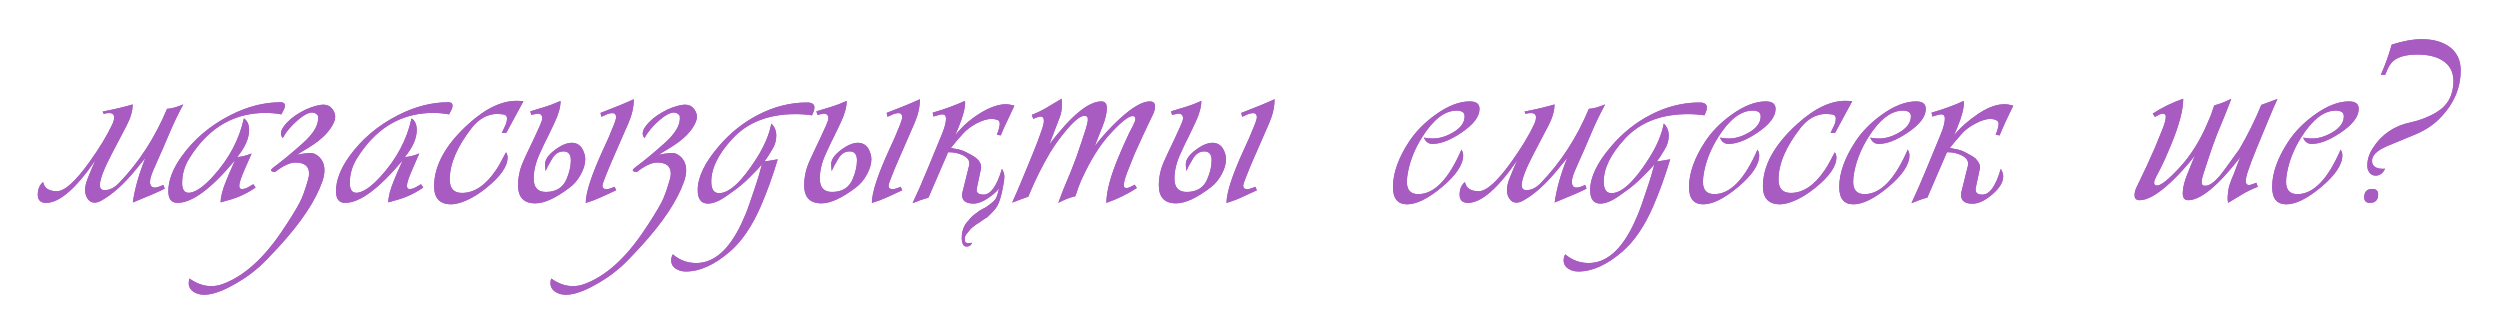 <?xml version="1.0" encoding="UTF-8"?> <svg xmlns="http://www.w3.org/2000/svg" width="1331" height="177" viewBox="0 0 1331 177" fill="none"><g filter="url(#filter0_f_5642_2042)"><path d="M22.943 96.914C23.588 100.18 26.037 101.812 30.291 101.812C34.416 101.812 40.217 96.592 47.693 86.15C52.978 78.76 56.996 72.143 59.746 66.299C60.433 64.838 60.777 63.57 60.777 62.496C60.777 60.949 59.875 60.176 58.07 60.176C57.211 60.176 56.244 60.326 55.17 60.627L54.654 59.402C61.228 58.113 66.556 56.846 70.638 55.6C70.638 58.951 69.564 62.69 67.416 66.814L59.488 81.961C55.277 89.996 53.172 95.539 53.172 98.59C53.172 100.352 54.01 101.232 55.685 101.232C58.349 101.232 60.885 99.986 63.291 97.494C73.99 86.451 82.541 73.26 88.943 57.92C90.92 57.92 93.799 57.147 97.58 55.6C94.83 60.713 92.445 65.654 90.425 70.424L86.623 79.318C86.107 80.436 85.205 82.455 83.916 85.377L81.66 90.533C80.457 93.283 79.855 95.41 79.855 96.914C79.855 98.074 80.22 98.955 80.951 99.557C81.295 99.772 81.724 99.879 82.24 99.879C83.357 99.879 84.925 99.406 86.945 98.461L87.718 100.395C85.398 101.684 79.726 104.154 70.703 107.807C71.777 100.373 74.011 92.467 77.406 84.088L72.056 90.598C65.74 98.289 59.595 103.746 53.623 106.969C52.506 107.57 51.388 107.871 50.271 107.871C48.724 107.871 47.478 107.119 46.533 105.615C45.717 104.326 45.308 102.865 45.308 101.232C45.308 99.471 45.717 97.537 46.533 95.432C48.209 91.135 49.648 87.74 50.851 85.248C40.41 100.416 31.644 108 24.554 108C21.59 108 20.107 106.539 20.107 103.617C20.107 100.738 21.052 98.504 22.943 96.914ZM134.865 98.074L136.089 99.814C133.253 101.791 130.267 103.424 127.13 104.713C124.81 105.658 121.587 106.668 117.462 107.742C117.462 104.863 118.429 101.082 120.363 96.398L122.232 91.887C123.091 89.824 124.058 87.633 125.132 85.312C112.499 100.438 102.294 108 94.517 108C91.251 108 89.618 105.938 89.618 101.812C89.618 96.098 91.939 89.975 96.579 83.443C103.197 74.162 111.919 66.772 122.747 61.272C131.728 56.717 140.622 54.44 149.431 54.44C150.72 54.44 151.451 54.869 151.622 55.728C151.751 56.545 151.579 57.426 151.107 58.371L149.818 60.885C147.025 60.369 144.21 60.111 141.374 60.111C126.636 60.111 114.519 66.148 105.023 78.223C103.605 80.027 102.208 82.025 100.833 84.217C98.255 88.342 96.966 92.746 96.966 97.43C96.966 100.91 98.148 102.65 100.511 102.65C100.812 102.607 101.048 102.586 101.22 102.586C104.486 102.113 108.503 99.277 113.273 94.078C121.867 84.668 127.388 74.312 129.837 63.012C131.685 64.215 132.609 66.277 132.609 69.199C132.609 73.668 130.503 78.459 126.292 83.572C128.269 83.572 130.826 82.949 133.962 81.703L130.16 90.404C128.312 94.615 127.388 97.451 127.388 98.912C127.388 100.072 127.861 100.652 128.806 100.652C129.923 100.652 131.062 100.309 132.222 99.621L134.865 98.074ZM169.249 61.529C168.433 60.455 167.401 59.918 166.155 59.918C164.265 59.918 161.837 61.164 158.872 63.656C155.091 66.879 152.319 70.166 150.558 73.518C149.913 72.744 149.591 71.928 149.591 71.068C149.591 69.908 150.106 68.641 151.138 67.266C153.2 64.473 156.079 62.023 159.774 59.918C163.47 57.77 167.079 56.416 170.603 55.857C171.161 55.772 171.634 55.728 172.021 55.728C173.911 55.728 175.372 56.287 176.403 57.404C177.778 58.908 178.466 60.477 178.466 62.109C178.466 63.012 178.273 63.935 177.886 64.881C175.866 69.736 171.333 74.312 164.286 78.609L158.034 82.412C159.968 81.982 161.966 81.682 164.028 81.51L164.802 81.445C166.435 81.316 168.003 81.897 169.507 83.186C171.655 85.033 172.73 87.525 172.73 90.662C172.73 92.467 172.364 94.422 171.634 96.527C168.067 106.797 160.376 118.377 148.56 131.268C143.79 136.467 140.288 140.055 138.054 142.031C133.241 146.285 127.827 149.938 121.812 152.988C116.655 155.609 112.273 156.92 108.663 156.92C106.558 156.92 104.731 156.426 103.185 155.438C101.38 154.277 100.478 152.709 100.478 150.732C100.478 150.002 100.606 149.186 100.864 148.283C104.689 150.99 108.556 152.344 112.466 152.344C114.528 152.344 116.591 151.957 118.653 151.184C129.782 147.059 140.245 137.734 150.042 123.211C154.296 116.938 157.497 111.76 159.646 107.678C160.978 105.143 162.439 101.125 164.028 95.625C164.372 94.422 164.544 93.348 164.544 92.402C164.544 88.492 162.116 86.537 157.261 86.537C154.382 86.537 150.837 88.17 146.626 91.436C146.368 91.693 145.767 91.629 144.821 91.242C144.478 91.113 144.306 90.92 144.306 90.662C144.306 90.275 144.8 89.717 145.788 88.986C150.429 85.549 155.649 81.231 161.45 76.031C166.735 71.262 169.378 66.943 169.378 63.076C169.378 62.389 169.335 61.873 169.249 61.529ZM224.13 98.074L225.354 99.814C222.518 101.791 219.532 103.424 216.395 104.713C214.075 105.658 210.852 106.668 206.727 107.742C206.727 104.863 207.694 101.082 209.628 96.398L211.497 91.887C212.356 89.824 213.323 87.633 214.397 85.312C201.764 100.438 191.559 108 183.782 108C180.516 108 178.884 105.938 178.884 101.812C178.884 96.098 181.204 89.975 185.844 83.443C192.462 74.162 201.184 66.772 212.012 61.272C220.993 56.717 229.887 54.44 238.696 54.44C239.985 54.44 240.716 54.869 240.887 55.728C241.016 56.545 240.844 57.426 240.372 58.371L239.083 60.885C236.29 60.369 233.475 60.111 230.639 60.111C215.901 60.111 203.784 66.148 194.288 78.223C192.87 80.027 191.473 82.025 190.098 84.217C187.52 88.342 186.231 92.746 186.231 97.43C186.231 100.91 187.413 102.65 189.776 102.65C190.077 102.607 190.313 102.586 190.485 102.586C193.751 102.113 197.768 99.277 202.538 94.078C211.132 84.668 216.653 74.312 219.102 63.012C220.95 64.215 221.874 66.277 221.874 69.199C221.874 73.668 219.768 78.459 215.557 83.572C217.534 83.572 220.091 82.949 223.227 81.703L219.425 90.404C217.577 94.615 216.653 97.451 216.653 98.912C216.653 100.072 217.126 100.652 218.071 100.652C219.188 100.652 220.327 100.309 221.487 99.621L224.13 98.074ZM278.688 53.859L269.536 70.746H267.151L268.955 67.008C269.6 65.676 269.922 64.344 269.922 63.012C269.922 61.895 269.342 61.207 268.182 60.949L265.088 60.627C259.674 60.627 255.012 63.141 251.102 68.168C243.325 78.137 239.436 87.268 239.436 95.561C239.436 100.33 241.606 102.715 245.946 102.715C252.563 102.715 258.621 98.633 264.121 90.469C264.981 89.223 265.883 87.697 266.829 85.893L269.407 81.059C269.965 81.961 270.245 82.885 270.245 83.83C270.245 88.557 266.485 93.949 258.965 100.008C253.895 104.09 249.018 106.797 244.334 108.129C242.83 108.559 241.477 108.773 240.274 108.773C234.172 108.773 231.121 105.572 231.121 99.17C231.121 88.127 237.202 77.084 249.362 66.041C258.987 57.318 268.01 53.215 276.432 53.73L277.463 53.795L278.688 53.859ZM303.598 99.621C296.121 105.379 289.912 108.258 284.971 108.258C278.869 108.258 275.818 105.057 275.818 98.654C275.818 94.186 276.785 89.846 278.719 85.635L281.361 79.898L284.197 73.969L287.356 67.072C288.258 65.096 288.709 63.742 288.709 63.012C288.709 61.336 287.871 60.498 286.195 60.498L282.844 61.143L282.328 59.273L290.385 56.824C292.705 56.137 295.391 55.105 298.441 53.73C298.441 56.953 297.389 60.777 295.283 65.203L291.932 72.228L289.805 76.482L287.42 81.639C285.229 86.365 284.133 90.834 284.133 95.045C284.133 99.814 286.303 102.199 290.643 102.199C296.057 102.199 299.731 99.9 301.664 95.303C303.168 91.736 303.92 88.428 303.92 85.377C303.92 82.197 302.631 80.607 300.053 80.607C297.561 80.607 295.563 81.853 294.059 84.346C292.383 87.096 291.18 89.33 290.449 91.049L290.191 87.891C289.977 85.312 291.695 82.648 295.348 79.898C298.742 77.32 301.772 76.031 304.436 76.031C306.67 76.031 308.453 76.955 309.785 78.803C310.988 80.865 311.59 82.842 311.59 84.732C311.59 87.311 310.774 90.061 309.141 92.982C307.637 95.732 305.789 97.945 303.598 99.621ZM337.436 52.828C337.436 56.91 336.49 61.121 334.6 65.461L325.705 85.828C324.932 87.547 323.772 90.361 322.225 94.272C321.236 96.721 320.742 98.268 320.742 98.912C320.742 100.115 321.473 100.717 322.934 100.717C323.492 100.717 324.201 100.566 325.061 100.266L326.156 99.879L327.188 99.428L328.025 101.297L320.033 104.971C317.541 106.131 314.813 107.162 311.848 108.064C311.848 102.65 314.877 93.305 320.936 80.027L323.965 73.389L326.736 66.686C327.51 64.795 327.94 63.441 328.025 62.625C328.025 61.035 327.402 60.24 326.156 60.24C325.039 60.24 324.008 60.455 323.063 60.885L321.516 61.594L320.162 62.174L319.711 60.111C327.274 57.232 333.182 54.805 337.436 52.828ZM361.83 61.529C361.013 60.455 359.982 59.918 358.736 59.918C356.845 59.918 354.418 61.164 351.453 63.656C347.672 66.879 344.9 70.166 343.138 73.518C342.494 72.744 342.172 71.928 342.172 71.068C342.172 69.908 342.687 68.641 343.719 67.266C345.781 64.473 348.66 62.023 352.355 59.918C356.051 57.77 359.66 56.416 363.183 55.857C363.742 55.772 364.215 55.728 364.601 55.728C366.492 55.728 367.953 56.287 368.984 57.404C370.359 58.908 371.047 60.477 371.047 62.109C371.047 63.012 370.853 63.935 370.467 64.881C368.447 69.736 363.914 74.312 356.867 78.609L350.615 82.412C352.549 81.982 354.547 81.682 356.609 81.51L357.383 81.445C359.015 81.316 360.584 81.897 362.088 83.186C364.236 85.033 365.31 87.525 365.31 90.662C365.31 92.467 364.945 94.422 364.215 96.527C360.648 106.797 352.957 118.377 341.14 131.268C336.371 136.467 332.869 140.055 330.635 142.031C325.822 146.285 320.408 149.938 314.392 152.988C309.236 155.609 304.853 156.92 301.244 156.92C299.138 156.92 297.312 156.426 295.765 155.438C293.961 154.277 293.058 152.709 293.058 150.732C293.058 150.002 293.187 149.186 293.445 148.283C297.269 150.99 301.137 152.344 305.047 152.344C307.109 152.344 309.172 151.957 311.234 151.184C322.363 147.059 332.826 137.734 342.623 123.211C346.877 116.938 350.078 111.76 352.226 107.678C353.558 105.143 355.019 101.125 356.609 95.625C356.953 94.422 357.125 93.348 357.125 92.402C357.125 88.492 354.697 86.537 349.842 86.537C346.963 86.537 343.418 88.17 339.207 91.436C338.949 91.693 338.347 91.629 337.402 91.242C337.058 91.113 336.887 90.92 336.887 90.662C336.887 90.275 337.381 89.717 338.369 88.986C343.01 85.549 348.23 81.231 354.031 76.031C359.316 71.262 361.959 66.943 361.959 63.076C361.959 62.389 361.916 61.873 361.83 61.529ZM414.068 84.797C411.404 93.734 408.374 102.113 404.98 109.934C400.425 120.375 395.054 128.303 388.867 133.717C380.574 140.936 372.667 144.545 365.148 144.545C363.128 144.545 361.388 144.072 359.927 143.127C358.208 142.053 357.349 140.549 357.349 138.615C357.349 137.541 357.628 136.467 358.187 135.393C361.796 138.486 365.964 140.033 370.691 140.033C380.015 140.033 387.964 133.18 394.539 119.473C396.257 115.863 397.697 112.361 398.857 108.967L402.466 98.332C403.669 94.723 404.722 91.135 405.624 87.568L403.175 90.275C402.574 90.92 401.177 92.338 398.986 94.529C396.322 97.15 393.83 99.299 391.509 100.975L386.997 104.197C383.087 106.99 379.714 108.387 376.878 108.387C373.269 108.387 371.464 105.98 371.464 101.168C371.464 94.379 375.16 86.666 382.55 78.029C388.652 70.853 395.677 65.225 403.626 61.143C412.091 56.76 420.771 54.568 429.665 54.568C432.287 54.568 433.597 55.449 433.597 57.211C433.597 57.941 433.447 58.672 433.146 59.402L432.308 61.4C429.515 60.971 426.572 60.756 423.478 60.756C409.212 60.756 398.04 65.117 389.962 73.84C382.443 81.961 378.683 89.566 378.683 96.656C378.683 100.781 380.058 102.844 382.808 102.844C388.308 102.844 394.99 96.635 402.853 84.217C406.978 77.686 409.578 71.541 410.652 65.783C412.414 67.459 413.294 69.607 413.294 72.228C413.294 74.807 412.585 77.234 411.167 79.512L408.654 83.572C408.31 84.045 407.751 84.84 406.978 85.957C408.31 85.785 409.47 85.613 410.458 85.441L414.068 84.797ZM455.929 99.621C448.452 105.379 442.243 108.258 437.302 108.258C431.2 108.258 428.15 105.057 428.15 98.654C428.15 94.186 429.116 89.846 431.05 85.635L433.693 79.898L436.528 73.969L439.687 67.072C440.589 65.096 441.04 63.742 441.04 63.012C441.04 61.336 440.202 60.498 438.526 60.498L435.175 61.143L434.659 59.273L442.716 56.824C445.036 56.137 447.722 55.105 450.773 53.73C450.773 56.953 449.72 60.777 447.614 65.203L444.263 72.228L442.136 76.482L439.751 81.639C437.56 86.365 436.464 90.834 436.464 95.045C436.464 99.814 438.634 102.199 442.974 102.199C448.388 102.199 452.062 99.9 453.995 95.303C455.499 91.736 456.251 88.428 456.251 85.377C456.251 82.197 454.962 80.607 452.384 80.607C449.892 80.607 447.894 81.853 446.39 84.346C444.714 87.096 443.511 89.33 442.78 91.049L442.523 87.891C442.308 85.312 444.026 82.648 447.679 79.898C451.073 77.32 454.103 76.031 456.767 76.031C459.001 76.031 460.784 76.955 462.116 78.803C463.319 80.865 463.921 82.842 463.921 84.732C463.921 87.311 463.105 90.061 461.472 92.982C459.968 95.732 458.12 97.945 455.929 99.621ZM489.767 52.828C489.767 56.91 488.821 61.121 486.931 65.461L478.036 85.828C477.263 87.547 476.103 90.361 474.556 94.272C473.568 96.721 473.073 98.268 473.073 98.912C473.073 100.115 473.804 100.717 475.265 100.717C475.823 100.717 476.532 100.566 477.392 100.266L478.487 99.879L479.519 99.428L480.357 101.297L472.364 104.971C469.872 106.131 467.144 107.162 464.179 108.064C464.179 102.65 467.208 93.305 473.267 80.027L476.296 73.389L479.068 66.686C479.841 64.795 480.271 63.441 480.357 62.625C480.357 61.035 479.734 60.24 478.487 60.24C477.37 60.24 476.339 60.455 475.394 60.885L473.847 61.594L472.493 62.174L472.042 60.111C479.605 57.232 485.513 54.805 489.767 52.828ZM531.886 100.33C531.112 101.361 530.059 102.414 528.727 103.488C524.688 106.754 521.229 108.387 518.35 108.387C514.268 108.387 512.227 106.883 512.227 103.875C512.227 103.359 512.313 102.758 512.485 102.07L515.901 88.342C516.03 87.826 516.095 87.375 516.095 86.988C516.095 85.098 514.763 83.572 512.098 82.412C509.993 81.51 507.845 81.059 505.653 81.059H504.751L494.309 105.229L489.927 106.582L487.864 107.42L485.866 108.129C488.315 103.016 490.958 97 493.794 90.082L501.399 71.648C502.903 67.996 503.655 65.16 503.655 63.141C503.655 61.637 503.011 60.885 501.721 60.885C500.948 60.885 499.358 61.272 496.952 62.045L496.565 59.982C503.011 58.092 508.725 56.008 513.71 53.73L513.774 54.117L513.839 54.44C513.839 57.705 512.657 62.174 510.294 67.846L508.554 72.035C511.819 67.824 515.858 64.15 520.671 61.014C526.3 57.318 531.348 55.471 535.817 55.471C536.591 55.471 538.009 55.728 540.071 56.244L534.464 68.168L532.788 72.1L530.725 71.713C531.757 69.135 532.272 67.158 532.272 65.783C532.272 64.709 531.8 64.043 530.854 63.785C529.565 63.441 528.684 63.27 528.212 63.27C525.677 63.27 522.862 64.107 519.768 65.783C516.889 67.33 514.526 69.135 512.679 71.197L509.198 75.129L506.749 78.158C506.491 78.287 506.362 78.394 506.362 78.481C506.362 78.781 507.157 79.039 508.747 79.254C510.809 79.555 512.743 80.178 514.548 81.123L517.319 82.606C520.671 84.41 522.346 86.559 522.346 89.051C522.346 89.309 522.325 89.545 522.282 89.76L520.091 100.072C520.005 100.459 519.962 100.803 519.962 101.104C519.962 102.779 521.186 103.617 523.636 103.617C527.46 103.617 530.725 99.041 533.432 89.889C534.292 91.35 534.721 92.682 534.721 93.885C534.721 95.561 534.313 98.268 533.497 102.006C532.766 105.314 531.907 107.871 530.919 109.676C530.317 110.75 529.522 111.781 528.534 112.77L525.827 115.477C525.182 115.863 524.409 116.357 523.507 116.959L521.315 118.506C520.542 118.893 519.296 119.773 517.577 121.148C517.19 121.449 516.718 121.943 516.159 122.631L514.548 124.629C513.946 125.359 513.645 126.24 513.645 127.271C513.645 127.658 513.667 127.959 513.71 128.174C513.71 128.732 514.139 129.162 514.999 129.463C515.257 129.549 515.665 129.527 516.223 129.398L517.513 129.27C517.04 130.602 516.052 131.268 514.548 131.268C513.388 131.268 512.636 130.494 512.292 128.947C512.12 128.174 512.034 127.529 512.034 127.014C512.034 122.846 513.259 119.623 515.708 117.346C516.61 115.971 518.114 114.574 520.22 113.156C520.821 112.598 521.766 111.975 523.055 111.287C524.087 110.857 525.075 110.277 526.02 109.547L528.276 107.807C528.878 107.334 529.479 106.689 530.081 105.873C530.725 104.756 531.327 102.908 531.886 100.33ZM604.104 98.332L605.264 100.072C600.366 103.295 594.952 105.938 589.022 108C589.022 102.07 591.17 93.949 595.467 83.637C595.983 82.391 596.907 80.242 598.239 77.191C598.711 76.074 599.7 73.926 601.204 70.746L603.073 67.201C604.018 65.397 604.491 64.129 604.491 63.398C604.491 62.324 603.997 61.787 603.008 61.787C600.774 61.787 596.649 65.096 590.633 71.713C585.563 77.299 580.772 84.947 576.26 94.658C575.831 95.475 575.143 97.107 574.198 99.557L572.522 104.455C569.686 105.1 566.657 106.281 563.434 108C565.411 102.629 567.065 98.439 568.397 95.432C569.342 93.369 570.954 89.287 573.231 83.186L575.745 75.773L578.194 68.297L578.774 66.106C579.032 65.117 579.161 64.344 579.161 63.785C579.29 62.367 578.667 61.658 577.292 61.658C575.143 61.658 571.834 64.344 567.366 69.715C564.057 73.711 561.329 77.492 559.18 81.059C554.84 88.32 550.93 96.205 547.45 104.713L543.131 106.26L538.877 107.871C540.51 104.305 542.379 99.965 544.485 94.852L549.963 81.574C551.682 77.406 553.315 73.066 554.862 68.555C555.42 66.879 555.721 65.504 555.764 64.43C555.807 62.84 555.206 62.045 553.959 62.045C553.272 62.045 551.983 62.453 550.092 63.27L549.319 61.143C552.327 59.982 555.034 58.672 557.44 57.211L565.174 52.57C565.26 53 565.303 53.666 565.303 54.568V56.502C565.303 58.565 564.938 60.541 564.208 62.432L558.665 76.869C570.266 61.615 579.504 53.988 586.379 53.988C588.313 53.988 589.28 55.191 589.28 57.598C589.28 60.219 588.485 63.527 586.895 67.523L582.834 77.772C586.959 72.443 591.385 67.609 596.112 63.27C602.858 57.082 608.208 53.988 612.161 53.988C614.008 53.988 614.932 54.869 614.932 56.631C614.932 58.006 614.567 59.445 613.836 60.949L611.903 64.945L608.616 71.906L604.04 81.961C603.911 82.219 603.395 83.486 602.493 85.764C601.848 87.353 601.032 89.416 600.043 91.951C598.883 95.045 598.303 97.279 598.303 98.654C598.303 99.772 598.948 100.244 600.237 100.072C600.924 99.986 602.213 99.406 604.104 98.332ZM644.74 99.621C637.264 105.379 631.055 108.258 626.113 108.258C620.012 108.258 616.961 105.057 616.961 98.654C616.961 94.186 617.928 89.846 619.862 85.635L622.504 79.898L625.34 73.969L628.498 67.072C629.401 65.096 629.852 63.742 629.852 63.012C629.852 61.336 629.014 60.498 627.338 60.498L623.987 61.143L623.471 59.273L631.528 56.824C633.848 56.137 636.533 55.105 639.584 53.73C639.584 56.953 638.531 60.777 636.426 65.203L633.074 72.228L630.947 76.482L628.563 81.639C626.371 86.365 625.276 90.834 625.276 95.045C625.276 99.814 627.445 102.199 631.785 102.199C637.199 102.199 640.873 99.9 642.807 95.303C644.311 91.736 645.063 88.428 645.063 85.377C645.063 82.197 643.774 80.607 641.195 80.607C638.703 80.607 636.705 81.853 635.201 84.346C633.526 87.096 632.322 89.33 631.592 91.049L631.334 87.891C631.119 85.312 632.838 82.648 636.49 79.898C639.885 77.32 642.914 76.031 645.578 76.031C647.813 76.031 649.596 76.955 650.928 78.803C652.131 80.865 652.733 82.842 652.733 84.732C652.733 87.311 651.916 90.061 650.283 92.982C648.779 95.732 646.932 97.945 644.74 99.621ZM678.578 52.828C678.578 56.91 677.633 61.121 675.742 65.461L666.848 85.828C666.074 87.547 664.914 90.361 663.367 94.272C662.379 96.721 661.885 98.268 661.885 98.912C661.885 100.115 662.615 100.717 664.076 100.717C664.635 100.717 665.344 100.566 666.203 100.266L667.299 99.879L668.33 99.428L669.168 101.297L661.176 104.971C658.684 106.131 655.955 107.162 652.99 108.064C652.99 102.65 656.02 93.305 662.078 80.027L665.108 73.389L667.879 66.686C668.653 64.795 669.082 63.441 669.168 62.625C669.168 61.035 668.545 60.24 667.299 60.24C666.182 60.24 665.151 60.455 664.205 60.885L662.658 61.594L661.305 62.174L660.854 60.111C668.416 57.232 674.324 54.805 678.578 52.828ZM778.091 79.641C778.693 80.715 778.994 81.725 778.994 82.67C778.994 87.654 775.212 93.305 767.65 99.621C760.345 105.723 754.179 108.773 749.152 108.773C744.125 108.773 741.611 105.701 741.611 99.557C741.611 92.209 744.447 84.195 750.119 75.516C753.642 70.144 758.326 65.353 764.169 61.143C770.787 56.373 776.91 53.988 782.539 53.988C785.976 53.988 787.695 55.32 787.695 57.984C787.695 62.152 784.386 66.428 777.769 70.811C771.968 74.678 766.919 76.611 762.623 76.611C760.517 76.611 759.013 75.494 758.111 73.26C758.498 73.303 759.121 73.41 759.98 73.582L761.978 73.711C765.544 73.926 769.283 72.938 773.193 70.746C777.576 68.297 779.767 65.353 779.767 61.916C779.767 59.897 778.328 58.887 775.449 58.887C769.175 58.887 763.052 63.635 757.08 73.131C753.341 79.061 750.849 85.205 749.603 91.564C749.216 93.541 749.023 95.281 749.023 96.785C749.023 101.168 751.042 103.359 755.082 103.359C763.589 103.359 771.259 95.453 778.091 79.641ZM779.927 96.914C780.571 100.18 783.021 101.812 787.275 101.812C791.4 101.812 797.2 96.592 804.677 86.15C809.962 78.76 813.98 72.143 816.73 66.299C817.417 64.838 817.761 63.57 817.761 62.496C817.761 60.949 816.859 60.176 815.054 60.176C814.195 60.176 813.228 60.326 812.154 60.627L811.638 59.402C818.212 58.113 823.54 56.846 827.622 55.6C827.622 58.951 826.548 62.69 824.4 66.814L816.472 81.961C812.261 89.996 810.155 95.539 810.155 98.59C810.155 100.352 810.993 101.232 812.669 101.232C815.333 101.232 817.868 99.986 820.275 97.494C830.974 86.451 839.525 73.26 845.927 57.92C847.904 57.92 850.782 57.147 854.564 55.6C851.814 60.713 849.429 65.654 847.409 70.424L843.607 79.318C843.091 80.436 842.189 82.455 840.9 85.377L838.644 90.533C837.441 93.283 836.839 95.41 836.839 96.914C836.839 98.074 837.204 98.955 837.935 99.557C838.279 99.772 838.708 99.879 839.224 99.879C840.341 99.879 841.909 99.406 843.929 98.461L844.702 100.395C842.382 101.684 836.71 104.154 827.687 107.807C828.761 100.373 830.995 92.467 834.39 84.088L829.04 90.598C822.724 98.289 816.579 103.746 810.607 106.969C809.489 107.57 808.372 107.871 807.255 107.871C805.708 107.871 804.462 107.119 803.517 105.615C802.7 104.326 802.292 102.865 802.292 101.232C802.292 99.471 802.7 97.537 803.517 95.432C805.193 91.135 806.632 87.74 807.835 85.248C797.394 100.416 788.628 108 781.538 108C778.573 108 777.091 106.539 777.091 103.617C777.091 100.738 778.036 98.504 779.927 96.914ZM889.206 84.797C886.542 93.734 883.513 102.113 880.118 109.934C875.563 120.375 870.192 128.303 864.005 133.717C855.712 140.936 847.806 144.545 840.286 144.545C838.266 144.545 836.526 144.072 835.065 143.127C833.347 142.053 832.487 140.549 832.487 138.615C832.487 137.541 832.766 136.467 833.325 135.393C836.934 138.486 841.102 140.033 845.829 140.033C855.153 140.033 863.102 133.18 869.677 119.473C871.395 115.863 872.835 112.361 873.995 108.967L877.604 98.332C878.807 94.723 879.86 91.135 880.763 87.568L878.313 90.275C877.712 90.92 876.315 92.338 874.124 94.529C871.46 97.15 868.968 99.299 866.647 100.975L862.136 104.197C858.225 106.99 854.852 108.387 852.016 108.387C848.407 108.387 846.602 105.98 846.602 101.168C846.602 94.379 850.298 86.666 857.688 78.029C863.79 70.853 870.815 65.225 878.765 61.143C887.229 56.76 895.909 54.568 904.804 54.568C907.425 54.568 908.735 55.449 908.735 57.211C908.735 57.941 908.585 58.672 908.284 59.402L907.446 61.4C904.653 60.971 901.71 60.756 898.616 60.756C884.35 60.756 873.179 65.117 865.1 73.84C857.581 81.961 853.821 89.566 853.821 96.656C853.821 100.781 855.196 102.844 857.946 102.844C863.446 102.844 870.128 96.635 877.991 84.217C882.116 77.686 884.716 71.541 885.79 65.783C887.552 67.459 888.432 69.607 888.432 72.228C888.432 74.807 887.724 77.234 886.306 79.512L883.792 83.572C883.448 84.045 882.89 84.84 882.116 85.957C883.448 85.785 884.608 85.613 885.597 85.441L889.206 84.797ZM935.708 79.641C936.309 80.715 936.61 81.725 936.61 82.67C936.61 87.654 932.829 93.305 925.266 99.621C917.961 105.723 911.795 108.773 906.768 108.773C901.741 108.773 899.227 105.701 899.227 99.557C899.227 92.209 902.063 84.195 907.735 75.516C911.258 70.144 915.942 65.353 921.786 61.143C928.403 56.373 934.526 53.988 940.155 53.988C943.592 53.988 945.311 55.32 945.311 57.984C945.311 62.152 942.003 66.428 935.385 70.811C929.585 74.678 924.536 76.611 920.239 76.611C918.133 76.611 916.629 75.494 915.727 73.26C916.114 73.303 916.737 73.41 917.596 73.582L919.594 73.711C923.161 73.926 926.899 72.938 930.809 70.746C935.192 68.297 937.383 65.353 937.383 61.916C937.383 59.897 935.944 58.887 933.065 58.887C926.792 58.887 920.669 63.635 914.696 73.131C910.958 79.061 908.465 85.205 907.219 91.564C906.833 93.541 906.639 95.281 906.639 96.785C906.639 101.168 908.659 103.359 912.698 103.359C921.206 103.359 928.876 95.453 935.708 79.641ZM986.141 53.859L976.989 70.746H974.604L976.408 67.008C977.053 65.676 977.375 64.344 977.375 63.012C977.375 61.895 976.795 61.207 975.635 60.949L972.541 60.627C967.127 60.627 962.465 63.141 958.555 68.168C950.778 78.137 946.889 87.268 946.889 95.561C946.889 100.33 949.059 102.715 953.399 102.715C960.016 102.715 966.074 98.633 971.574 90.469C972.434 89.223 973.336 87.697 974.281 85.893L976.86 81.059C977.418 81.961 977.698 82.885 977.698 83.83C977.698 88.557 973.938 93.949 966.418 100.008C961.348 104.09 956.471 106.797 951.787 108.129C950.283 108.559 948.93 108.773 947.727 108.773C941.625 108.773 938.574 105.572 938.574 99.17C938.574 88.127 944.655 77.084 956.815 66.041C966.44 57.318 975.463 53.215 983.885 53.73L984.916 53.795L986.141 53.859ZM1015.69 79.641C1016.29 80.715 1016.59 81.725 1016.59 82.67C1016.59 87.654 1012.81 93.305 1005.25 99.621C997.945 105.723 991.779 108.773 986.752 108.773C981.725 108.773 979.211 105.701 979.211 99.557C979.211 92.209 982.047 84.195 987.719 75.516C991.242 70.144 995.926 65.353 1001.77 61.143C1008.39 56.373 1014.51 53.988 1020.14 53.988C1023.58 53.988 1025.29 55.32 1025.29 57.984C1025.29 62.152 1021.99 66.428 1015.37 70.811C1009.57 74.678 1004.52 76.611 1000.22 76.611C998.117 76.611 996.613 75.494 995.711 73.26C996.098 73.303 996.721 73.41 997.58 73.582L999.578 73.711C1003.14 73.926 1006.88 72.938 1010.79 70.746C1015.18 68.297 1017.37 65.353 1017.37 61.916C1017.37 59.897 1015.93 58.887 1013.05 58.887C1006.78 58.887 1000.65 63.635 994.68 73.131C990.941 79.061 988.449 85.205 987.203 91.564C986.816 93.541 986.623 95.281 986.623 96.785C986.623 101.168 988.643 103.359 992.682 103.359C1001.19 103.359 1008.86 95.453 1015.69 79.641ZM1036.54 81.059L1026.1 105.229C1024.85 105.486 1023.39 105.938 1021.72 106.582L1017.66 108.193C1020.41 102.264 1023.05 96.227 1025.58 90.082L1033.19 71.648C1034.69 67.996 1035.44 65.16 1035.44 63.141C1035.44 61.637 1034.8 60.885 1033.51 60.885C1032.78 60.885 1031.19 61.272 1028.74 62.045L1028.36 59.982C1034.67 58.178 1040.39 56.094 1045.5 53.73V53.988L1045.56 54.375C1045.65 57.555 1044.49 62.045 1042.08 67.846L1040.34 72.035C1043.65 67.953 1047.99 64.107 1053.36 60.498C1057.06 58.006 1060.6 56.438 1064 55.793C1065.11 55.578 1066.32 55.471 1067.61 55.471C1068.38 55.471 1069.8 55.728 1071.86 56.244L1068.06 64.172L1066.25 68.168L1064.58 72.1L1062.52 71.713C1063.55 69.135 1064.06 67.158 1064.06 65.783C1064.06 64.408 1062.71 63.57 1060 63.27C1057.6 63.27 1054.78 64.129 1051.56 65.848C1048.55 67.438 1046.19 69.221 1044.47 71.197L1040.99 75.193L1038.54 78.158C1038.24 78.287 1038.15 78.438 1038.28 78.609C1038.45 78.867 1039.2 79.082 1040.54 79.254C1042.6 79.555 1044.53 80.178 1046.34 81.123L1049.11 82.606C1049.97 83.078 1050.85 83.658 1051.75 84.346C1053.64 86.365 1054.42 88.17 1054.07 89.76L1051.88 100.072C1051.84 100.287 1051.82 100.609 1051.82 101.039C1051.82 102.758 1053.02 103.617 1055.43 103.617C1059.29 103.617 1062.56 99.041 1065.22 89.889C1066.08 91.35 1066.51 92.682 1066.51 93.885C1066.51 96.978 1064.58 100.18 1060.71 103.488C1056.84 106.797 1053.32 108.451 1050.14 108.451C1046.1 108.451 1044.08 106.904 1044.08 103.811C1044.08 103.166 1044.15 102.586 1044.28 102.07L1047.69 88.342C1047.78 87.998 1047.82 87.74 1047.82 87.568V87.053C1047.82 85.162 1046.51 83.637 1043.89 82.477C1041.78 81.531 1039.63 81.059 1037.44 81.059H1036.54ZM1147.27 62.238L1146.11 60.498C1151.01 57.275 1156.42 54.633 1162.35 52.57C1162.35 58.5 1160.22 66.6 1155.97 76.869C1155.15 78.846 1154.25 80.973 1153.26 83.25C1152.79 84.41 1151.76 86.602 1150.17 89.824L1148.3 93.369C1147.35 95.174 1146.88 96.398 1146.88 97.043C1146.75 98.203 1147.25 98.783 1148.36 98.783C1150.56 98.783 1154.68 95.475 1160.74 88.857C1166.45 82.584 1171.25 74.936 1175.11 65.912L1177.17 61.078L1178.85 56.115C1181.77 55.385 1184.8 54.203 1187.94 52.57L1186.84 55.471C1186.37 56.588 1185.58 58.607 1184.46 61.529C1184.2 62.217 1183.73 63.355 1183.04 64.945C1181.02 69.672 1179.39 73.818 1178.14 77.385L1176.85 81.123L1175.63 84.797L1173.18 92.273L1172.53 94.529C1172.32 95.26 1172.21 96.012 1172.21 96.785C1172 98.203 1172.62 98.912 1174.08 98.912C1176.79 98.912 1180.16 96.119 1184.2 90.533L1192.19 79.512C1196.7 71.82 1200.61 63.935 1203.92 55.857L1212.5 52.699C1211.29 55.277 1209.42 59.639 1206.89 65.783L1201.41 78.996C1199.39 83.852 1197.76 88.191 1196.51 92.016C1196.08 93.348 1195.78 94.723 1195.61 96.141C1195.61 97.731 1196.21 98.525 1197.41 98.525C1197.97 98.525 1199.26 98.117 1201.28 97.301L1202.05 99.428C1198.83 100.717 1196.12 102.027 1193.93 103.359L1186.2 108L1186 106.066V105.1L1186.07 104.068C1186.24 101.619 1186.58 99.664 1187.1 98.203L1188.13 95.367L1189.29 92.596L1191.81 85.893L1192.71 83.701C1180.85 98.955 1171.61 106.582 1164.99 106.582C1163.06 106.582 1162.09 105.379 1162.09 102.973C1162.09 100.18 1162.87 96.871 1164.41 93.047L1168.54 82.799C1164.54 88.041 1160.14 92.897 1155.33 97.365C1148.67 103.51 1143.29 106.582 1139.21 106.582C1137.36 106.582 1136.44 105.701 1136.44 103.939C1136.44 102.564 1136.81 101.125 1137.54 99.621L1139.47 95.625L1140.76 92.853L1142.76 88.728L1147.27 78.674L1151.33 68.684C1152.49 65.848 1153.07 63.592 1153.07 61.916C1153.07 60.971 1152.42 60.498 1151.14 60.498C1150.32 60.627 1149.03 61.207 1147.27 62.238ZM1246.17 79.641C1246.77 80.715 1247.07 81.725 1247.07 82.67C1247.07 87.654 1243.29 93.305 1235.73 99.621C1228.42 105.723 1222.26 108.773 1217.23 108.773C1212.2 108.773 1209.69 105.701 1209.69 99.557C1209.69 92.209 1212.53 84.195 1218.2 75.516C1221.72 70.144 1226.41 65.353 1232.25 61.143C1238.87 56.373 1244.99 53.988 1250.62 53.988C1254.06 53.988 1255.77 55.32 1255.77 57.984C1255.77 62.152 1252.47 66.428 1245.85 70.811C1240.05 74.678 1235 76.611 1230.7 76.611C1228.6 76.611 1227.09 75.494 1226.19 73.26C1226.58 73.303 1227.2 73.41 1228.06 73.582L1230.06 73.711C1233.62 73.926 1237.36 72.938 1241.27 70.746C1245.66 68.297 1247.85 65.353 1247.85 61.916C1247.85 59.897 1246.41 58.887 1243.53 58.887C1237.25 58.887 1231.13 63.635 1225.16 73.131C1221.42 79.061 1218.93 85.205 1217.68 91.564C1217.3 93.541 1217.1 95.281 1217.1 96.785C1217.1 101.168 1219.12 103.359 1223.16 103.359C1231.67 103.359 1239.34 95.453 1246.17 79.641ZM1269.79 39.873H1267.54C1269.81 34.803 1271.75 29.432 1273.34 23.76C1279.39 21.826 1284.72 20.859 1289.32 20.859C1295.21 20.859 1300 22.127 1303.69 24.662C1307.95 27.584 1310.07 31.859 1310.07 37.488C1310.07 47.113 1306.23 55.75 1298.54 63.398C1295.14 66.793 1290.78 69.586 1285.45 71.777C1282.75 72.852 1277.91 74.85 1270.95 77.772C1265.19 80.221 1262.51 83.035 1262.89 86.215C1263.2 88.664 1265.19 89.889 1268.89 89.889L1269.79 89.76C1268.72 92.252 1267.04 93.498 1264.76 93.498C1263.35 93.498 1262.23 92.918 1261.41 91.758C1260.6 90.598 1260.25 89.287 1260.38 87.826C1260.38 84.818 1261.39 81.768 1263.41 78.674C1268.09 71.455 1274.78 66.943 1283.46 65.139C1288.48 64.064 1293.12 62.238 1297.38 59.66C1303.26 56.051 1306.21 50.551 1306.21 43.16C1306.21 38.176 1304.17 34.459 1300.08 32.01C1296.73 30.033 1292.39 29.045 1287.06 29.045C1279.97 29.045 1275.23 30.678 1272.82 33.943C1271.88 35.232 1271.1 36.715 1270.5 38.391C1270.29 38.949 1270.05 39.443 1269.79 39.873ZM1266.12 103.488C1266.12 106.496 1264.66 108 1261.73 108C1259.72 108 1258.71 107.033 1258.71 105.1C1258.71 102.092 1260.14 100.588 1263.02 100.588C1265.09 100.588 1266.12 101.555 1266.12 103.488Z" fill="#A85CC2"></path></g><path d="M22.943 96.914C23.588 100.18 26.037 101.812 30.291 101.812C34.416 101.812 40.217 96.592 47.693 86.15C52.978 78.76 56.996 72.143 59.746 66.299C60.433 64.838 60.777 63.57 60.777 62.496C60.777 60.949 59.875 60.176 58.07 60.176C57.211 60.176 56.244 60.326 55.17 60.627L54.654 59.402C61.228 58.113 66.556 56.846 70.638 55.6C70.638 58.951 69.564 62.69 67.416 66.814L59.488 81.961C55.277 89.996 53.172 95.539 53.172 98.59C53.172 100.352 54.01 101.232 55.685 101.232C58.349 101.232 60.885 99.986 63.291 97.494C73.99 86.451 82.541 73.26 88.943 57.92C90.92 57.92 93.799 57.147 97.58 55.6C94.83 60.713 92.445 65.654 90.425 70.424L86.623 79.318C86.107 80.436 85.205 82.455 83.916 85.377L81.66 90.533C80.457 93.283 79.855 95.41 79.855 96.914C79.855 98.074 80.22 98.955 80.951 99.557C81.295 99.772 81.724 99.879 82.24 99.879C83.357 99.879 84.925 99.406 86.945 98.461L87.718 100.395C85.398 101.684 79.726 104.154 70.703 107.807C71.777 100.373 74.011 92.467 77.406 84.088L72.056 90.598C65.74 98.289 59.595 103.746 53.623 106.969C52.506 107.57 51.388 107.871 50.271 107.871C48.724 107.871 47.478 107.119 46.533 105.615C45.717 104.326 45.308 102.865 45.308 101.232C45.308 99.471 45.717 97.537 46.533 95.432C48.209 91.135 49.648 87.74 50.851 85.248C40.41 100.416 31.644 108 24.554 108C21.59 108 20.107 106.539 20.107 103.617C20.107 100.738 21.052 98.504 22.943 96.914ZM134.865 98.074L136.089 99.814C133.253 101.791 130.267 103.424 127.13 104.713C124.81 105.658 121.587 106.668 117.462 107.742C117.462 104.863 118.429 101.082 120.363 96.398L122.232 91.887C123.091 89.824 124.058 87.633 125.132 85.312C112.499 100.438 102.294 108 94.517 108C91.251 108 89.618 105.938 89.618 101.812C89.618 96.098 91.939 89.975 96.579 83.443C103.197 74.162 111.919 66.772 122.747 61.272C131.728 56.717 140.622 54.44 149.431 54.44C150.72 54.44 151.451 54.869 151.622 55.728C151.751 56.545 151.579 57.426 151.107 58.371L149.818 60.885C147.025 60.369 144.21 60.111 141.374 60.111C126.636 60.111 114.519 66.148 105.023 78.223C103.605 80.027 102.208 82.025 100.833 84.217C98.255 88.342 96.966 92.746 96.966 97.43C96.966 100.91 98.148 102.65 100.511 102.65C100.812 102.607 101.048 102.586 101.22 102.586C104.486 102.113 108.503 99.277 113.273 94.078C121.867 84.668 127.388 74.312 129.837 63.012C131.685 64.215 132.609 66.277 132.609 69.199C132.609 73.668 130.503 78.459 126.292 83.572C128.269 83.572 130.826 82.949 133.962 81.703L130.16 90.404C128.312 94.615 127.388 97.451 127.388 98.912C127.388 100.072 127.861 100.652 128.806 100.652C129.923 100.652 131.062 100.309 132.222 99.621L134.865 98.074ZM169.249 61.529C168.433 60.455 167.401 59.918 166.155 59.918C164.265 59.918 161.837 61.164 158.872 63.656C155.091 66.879 152.319 70.166 150.558 73.518C149.913 72.744 149.591 71.928 149.591 71.068C149.591 69.908 150.106 68.641 151.138 67.266C153.2 64.473 156.079 62.023 159.774 59.918C163.47 57.77 167.079 56.416 170.603 55.857C171.161 55.772 171.634 55.728 172.021 55.728C173.911 55.728 175.372 56.287 176.403 57.404C177.778 58.908 178.466 60.477 178.466 62.109C178.466 63.012 178.273 63.935 177.886 64.881C175.866 69.736 171.333 74.312 164.286 78.609L158.034 82.412C159.968 81.982 161.966 81.682 164.028 81.51L164.802 81.445C166.435 81.316 168.003 81.897 169.507 83.186C171.655 85.033 172.73 87.525 172.73 90.662C172.73 92.467 172.364 94.422 171.634 96.527C168.067 106.797 160.376 118.377 148.56 131.268C143.79 136.467 140.288 140.055 138.054 142.031C133.241 146.285 127.827 149.938 121.812 152.988C116.655 155.609 112.273 156.92 108.663 156.92C106.558 156.92 104.731 156.426 103.185 155.438C101.38 154.277 100.478 152.709 100.478 150.732C100.478 150.002 100.606 149.186 100.864 148.283C104.689 150.99 108.556 152.344 112.466 152.344C114.528 152.344 116.591 151.957 118.653 151.184C129.782 147.059 140.245 137.734 150.042 123.211C154.296 116.938 157.497 111.76 159.646 107.678C160.978 105.143 162.439 101.125 164.028 95.625C164.372 94.422 164.544 93.348 164.544 92.402C164.544 88.492 162.116 86.537 157.261 86.537C154.382 86.537 150.837 88.17 146.626 91.436C146.368 91.693 145.767 91.629 144.821 91.242C144.478 91.113 144.306 90.92 144.306 90.662C144.306 90.275 144.8 89.717 145.788 88.986C150.429 85.549 155.649 81.231 161.45 76.031C166.735 71.262 169.378 66.943 169.378 63.076C169.378 62.389 169.335 61.873 169.249 61.529ZM224.13 98.074L225.354 99.814C222.518 101.791 219.532 103.424 216.395 104.713C214.075 105.658 210.852 106.668 206.727 107.742C206.727 104.863 207.694 101.082 209.628 96.398L211.497 91.887C212.356 89.824 213.323 87.633 214.397 85.312C201.764 100.438 191.559 108 183.782 108C180.516 108 178.884 105.938 178.884 101.812C178.884 96.098 181.204 89.975 185.844 83.443C192.462 74.162 201.184 66.772 212.012 61.272C220.993 56.717 229.887 54.44 238.696 54.44C239.985 54.44 240.716 54.869 240.887 55.728C241.016 56.545 240.844 57.426 240.372 58.371L239.083 60.885C236.29 60.369 233.475 60.111 230.639 60.111C215.901 60.111 203.784 66.148 194.288 78.223C192.87 80.027 191.473 82.025 190.098 84.217C187.52 88.342 186.231 92.746 186.231 97.43C186.231 100.91 187.413 102.65 189.776 102.65C190.077 102.607 190.313 102.586 190.485 102.586C193.751 102.113 197.768 99.277 202.538 94.078C211.132 84.668 216.653 74.312 219.102 63.012C220.95 64.215 221.874 66.277 221.874 69.199C221.874 73.668 219.768 78.459 215.557 83.572C217.534 83.572 220.091 82.949 223.227 81.703L219.425 90.404C217.577 94.615 216.653 97.451 216.653 98.912C216.653 100.072 217.126 100.652 218.071 100.652C219.188 100.652 220.327 100.309 221.487 99.621L224.13 98.074ZM278.688 53.859L269.536 70.746H267.151L268.955 67.008C269.6 65.676 269.922 64.344 269.922 63.012C269.922 61.895 269.342 61.207 268.182 60.949L265.088 60.627C259.674 60.627 255.012 63.141 251.102 68.168C243.325 78.137 239.436 87.268 239.436 95.561C239.436 100.33 241.606 102.715 245.946 102.715C252.563 102.715 258.621 98.633 264.121 90.469C264.981 89.223 265.883 87.697 266.829 85.893L269.407 81.059C269.965 81.961 270.245 82.885 270.245 83.83C270.245 88.557 266.485 93.949 258.965 100.008C253.895 104.09 249.018 106.797 244.334 108.129C242.83 108.559 241.477 108.773 240.274 108.773C234.172 108.773 231.121 105.572 231.121 99.17C231.121 88.127 237.202 77.084 249.362 66.041C258.987 57.318 268.01 53.215 276.432 53.73L277.463 53.795L278.688 53.859ZM303.598 99.621C296.121 105.379 289.912 108.258 284.971 108.258C278.869 108.258 275.818 105.057 275.818 98.654C275.818 94.186 276.785 89.846 278.719 85.635L281.361 79.898L284.197 73.969L287.356 67.072C288.258 65.096 288.709 63.742 288.709 63.012C288.709 61.336 287.871 60.498 286.195 60.498L282.844 61.143L282.328 59.273L290.385 56.824C292.705 56.137 295.391 55.105 298.441 53.73C298.441 56.953 297.389 60.777 295.283 65.203L291.932 72.228L289.805 76.482L287.42 81.639C285.229 86.365 284.133 90.834 284.133 95.045C284.133 99.814 286.303 102.199 290.643 102.199C296.057 102.199 299.731 99.9 301.664 95.303C303.168 91.736 303.92 88.428 303.92 85.377C303.92 82.197 302.631 80.607 300.053 80.607C297.561 80.607 295.563 81.853 294.059 84.346C292.383 87.096 291.18 89.33 290.449 91.049L290.191 87.891C289.977 85.312 291.695 82.648 295.348 79.898C298.742 77.32 301.772 76.031 304.436 76.031C306.67 76.031 308.453 76.955 309.785 78.803C310.988 80.865 311.59 82.842 311.59 84.732C311.59 87.311 310.774 90.061 309.141 92.982C307.637 95.732 305.789 97.945 303.598 99.621ZM337.436 52.828C337.436 56.91 336.49 61.121 334.6 65.461L325.705 85.828C324.932 87.547 323.772 90.361 322.225 94.272C321.236 96.721 320.742 98.268 320.742 98.912C320.742 100.115 321.473 100.717 322.934 100.717C323.492 100.717 324.201 100.566 325.061 100.266L326.156 99.879L327.188 99.428L328.025 101.297L320.033 104.971C317.541 106.131 314.813 107.162 311.848 108.064C311.848 102.65 314.877 93.305 320.936 80.027L323.965 73.389L326.736 66.686C327.51 64.795 327.94 63.441 328.025 62.625C328.025 61.035 327.402 60.24 326.156 60.24C325.039 60.24 324.008 60.455 323.063 60.885L321.516 61.594L320.162 62.174L319.711 60.111C327.274 57.232 333.182 54.805 337.436 52.828ZM361.83 61.529C361.013 60.455 359.982 59.918 358.736 59.918C356.845 59.918 354.418 61.164 351.453 63.656C347.672 66.879 344.9 70.166 343.138 73.518C342.494 72.744 342.172 71.928 342.172 71.068C342.172 69.908 342.687 68.641 343.719 67.266C345.781 64.473 348.66 62.023 352.355 59.918C356.051 57.77 359.66 56.416 363.183 55.857C363.742 55.772 364.215 55.728 364.601 55.728C366.492 55.728 367.953 56.287 368.984 57.404C370.359 58.908 371.047 60.477 371.047 62.109C371.047 63.012 370.853 63.935 370.467 64.881C368.447 69.736 363.914 74.312 356.867 78.609L350.615 82.412C352.549 81.982 354.547 81.682 356.609 81.51L357.383 81.445C359.015 81.316 360.584 81.897 362.088 83.186C364.236 85.033 365.31 87.525 365.31 90.662C365.31 92.467 364.945 94.422 364.215 96.527C360.648 106.797 352.957 118.377 341.14 131.268C336.371 136.467 332.869 140.055 330.635 142.031C325.822 146.285 320.408 149.938 314.392 152.988C309.236 155.609 304.853 156.92 301.244 156.92C299.138 156.92 297.312 156.426 295.765 155.438C293.961 154.277 293.058 152.709 293.058 150.732C293.058 150.002 293.187 149.186 293.445 148.283C297.269 150.99 301.137 152.344 305.047 152.344C307.109 152.344 309.172 151.957 311.234 151.184C322.363 147.059 332.826 137.734 342.623 123.211C346.877 116.938 350.078 111.76 352.226 107.678C353.558 105.143 355.019 101.125 356.609 95.625C356.953 94.422 357.125 93.348 357.125 92.402C357.125 88.492 354.697 86.537 349.842 86.537C346.963 86.537 343.418 88.17 339.207 91.436C338.949 91.693 338.347 91.629 337.402 91.242C337.058 91.113 336.887 90.92 336.887 90.662C336.887 90.275 337.381 89.717 338.369 88.986C343.01 85.549 348.23 81.231 354.031 76.031C359.316 71.262 361.959 66.943 361.959 63.076C361.959 62.389 361.916 61.873 361.83 61.529ZM414.068 84.797C411.404 93.734 408.374 102.113 404.98 109.934C400.425 120.375 395.054 128.303 388.867 133.717C380.574 140.936 372.667 144.545 365.148 144.545C363.128 144.545 361.388 144.072 359.927 143.127C358.208 142.053 357.349 140.549 357.349 138.615C357.349 137.541 357.628 136.467 358.187 135.393C361.796 138.486 365.964 140.033 370.691 140.033C380.015 140.033 387.964 133.18 394.539 119.473C396.257 115.863 397.697 112.361 398.857 108.967L402.466 98.332C403.669 94.723 404.722 91.135 405.624 87.568L403.175 90.275C402.574 90.92 401.177 92.338 398.986 94.529C396.322 97.15 393.83 99.299 391.509 100.975L386.997 104.197C383.087 106.99 379.714 108.387 376.878 108.387C373.269 108.387 371.464 105.98 371.464 101.168C371.464 94.379 375.16 86.666 382.55 78.029C388.652 70.853 395.677 65.225 403.626 61.143C412.091 56.76 420.771 54.568 429.665 54.568C432.287 54.568 433.597 55.449 433.597 57.211C433.597 57.941 433.447 58.672 433.146 59.402L432.308 61.4C429.515 60.971 426.572 60.756 423.478 60.756C409.212 60.756 398.04 65.117 389.962 73.84C382.443 81.961 378.683 89.566 378.683 96.656C378.683 100.781 380.058 102.844 382.808 102.844C388.308 102.844 394.99 96.635 402.853 84.217C406.978 77.686 409.578 71.541 410.652 65.783C412.414 67.459 413.294 69.607 413.294 72.228C413.294 74.807 412.585 77.234 411.167 79.512L408.654 83.572C408.31 84.045 407.751 84.84 406.978 85.957C408.31 85.785 409.47 85.613 410.458 85.441L414.068 84.797ZM455.929 99.621C448.452 105.379 442.243 108.258 437.302 108.258C431.2 108.258 428.15 105.057 428.15 98.654C428.15 94.186 429.116 89.846 431.05 85.635L433.693 79.898L436.528 73.969L439.687 67.072C440.589 65.096 441.04 63.742 441.04 63.012C441.04 61.336 440.202 60.498 438.526 60.498L435.175 61.143L434.659 59.273L442.716 56.824C445.036 56.137 447.722 55.105 450.773 53.73C450.773 56.953 449.72 60.777 447.614 65.203L444.263 72.228L442.136 76.482L439.751 81.639C437.56 86.365 436.464 90.834 436.464 95.045C436.464 99.814 438.634 102.199 442.974 102.199C448.388 102.199 452.062 99.9 453.995 95.303C455.499 91.736 456.251 88.428 456.251 85.377C456.251 82.197 454.962 80.607 452.384 80.607C449.892 80.607 447.894 81.853 446.39 84.346C444.714 87.096 443.511 89.33 442.78 91.049L442.523 87.891C442.308 85.312 444.026 82.648 447.679 79.898C451.073 77.32 454.103 76.031 456.767 76.031C459.001 76.031 460.784 76.955 462.116 78.803C463.319 80.865 463.921 82.842 463.921 84.732C463.921 87.311 463.105 90.061 461.472 92.982C459.968 95.732 458.12 97.945 455.929 99.621ZM489.767 52.828C489.767 56.91 488.821 61.121 486.931 65.461L478.036 85.828C477.263 87.547 476.103 90.361 474.556 94.272C473.568 96.721 473.073 98.268 473.073 98.912C473.073 100.115 473.804 100.717 475.265 100.717C475.823 100.717 476.532 100.566 477.392 100.266L478.487 99.879L479.519 99.428L480.357 101.297L472.364 104.971C469.872 106.131 467.144 107.162 464.179 108.064C464.179 102.65 467.208 93.305 473.267 80.027L476.296 73.389L479.068 66.686C479.841 64.795 480.271 63.441 480.357 62.625C480.357 61.035 479.734 60.24 478.487 60.24C477.37 60.24 476.339 60.455 475.394 60.885L473.847 61.594L472.493 62.174L472.042 60.111C479.605 57.232 485.513 54.805 489.767 52.828ZM531.886 100.33C531.112 101.361 530.059 102.414 528.727 103.488C524.688 106.754 521.229 108.387 518.35 108.387C514.268 108.387 512.227 106.883 512.227 103.875C512.227 103.359 512.313 102.758 512.485 102.07L515.901 88.342C516.03 87.826 516.095 87.375 516.095 86.988C516.095 85.098 514.763 83.572 512.098 82.412C509.993 81.51 507.845 81.059 505.653 81.059H504.751L494.309 105.229L489.927 106.582L487.864 107.42L485.866 108.129C488.315 103.016 490.958 97 493.794 90.082L501.399 71.648C502.903 67.996 503.655 65.16 503.655 63.141C503.655 61.637 503.011 60.885 501.721 60.885C500.948 60.885 499.358 61.272 496.952 62.045L496.565 59.982C503.011 58.092 508.725 56.008 513.71 53.73L513.774 54.117L513.839 54.44C513.839 57.705 512.657 62.174 510.294 67.846L508.554 72.035C511.819 67.824 515.858 64.15 520.671 61.014C526.3 57.318 531.348 55.471 535.817 55.471C536.591 55.471 538.009 55.728 540.071 56.244L534.464 68.168L532.788 72.1L530.725 71.713C531.757 69.135 532.272 67.158 532.272 65.783C532.272 64.709 531.8 64.043 530.854 63.785C529.565 63.441 528.684 63.27 528.212 63.27C525.677 63.27 522.862 64.107 519.768 65.783C516.889 67.33 514.526 69.135 512.679 71.197L509.198 75.129L506.749 78.158C506.491 78.287 506.362 78.394 506.362 78.481C506.362 78.781 507.157 79.039 508.747 79.254C510.809 79.555 512.743 80.178 514.548 81.123L517.319 82.606C520.671 84.41 522.346 86.559 522.346 89.051C522.346 89.309 522.325 89.545 522.282 89.76L520.091 100.072C520.005 100.459 519.962 100.803 519.962 101.104C519.962 102.779 521.186 103.617 523.636 103.617C527.46 103.617 530.725 99.041 533.432 89.889C534.292 91.35 534.721 92.682 534.721 93.885C534.721 95.561 534.313 98.268 533.497 102.006C532.766 105.314 531.907 107.871 530.919 109.676C530.317 110.75 529.522 111.781 528.534 112.77L525.827 115.477C525.182 115.863 524.409 116.357 523.507 116.959L521.315 118.506C520.542 118.893 519.296 119.773 517.577 121.148C517.19 121.449 516.718 121.943 516.159 122.631L514.548 124.629C513.946 125.359 513.645 126.24 513.645 127.271C513.645 127.658 513.667 127.959 513.71 128.174C513.71 128.732 514.139 129.162 514.999 129.463C515.257 129.549 515.665 129.527 516.223 129.398L517.513 129.27C517.04 130.602 516.052 131.268 514.548 131.268C513.388 131.268 512.636 130.494 512.292 128.947C512.12 128.174 512.034 127.529 512.034 127.014C512.034 122.846 513.259 119.623 515.708 117.346C516.61 115.971 518.114 114.574 520.22 113.156C520.821 112.598 521.766 111.975 523.055 111.287C524.087 110.857 525.075 110.277 526.02 109.547L528.276 107.807C528.878 107.334 529.479 106.689 530.081 105.873C530.725 104.756 531.327 102.908 531.886 100.33ZM604.104 98.332L605.264 100.072C600.366 103.295 594.952 105.938 589.022 108C589.022 102.07 591.17 93.949 595.467 83.637C595.983 82.391 596.907 80.242 598.239 77.191C598.711 76.074 599.7 73.926 601.204 70.746L603.073 67.201C604.018 65.397 604.491 64.129 604.491 63.398C604.491 62.324 603.997 61.787 603.008 61.787C600.774 61.787 596.649 65.096 590.633 71.713C585.563 77.299 580.772 84.947 576.26 94.658C575.831 95.475 575.143 97.107 574.198 99.557L572.522 104.455C569.686 105.1 566.657 106.281 563.434 108C565.411 102.629 567.065 98.439 568.397 95.432C569.342 93.369 570.954 89.287 573.231 83.186L575.745 75.773L578.194 68.297L578.774 66.106C579.032 65.117 579.161 64.344 579.161 63.785C579.29 62.367 578.667 61.658 577.292 61.658C575.143 61.658 571.834 64.344 567.366 69.715C564.057 73.711 561.329 77.492 559.18 81.059C554.84 88.32 550.93 96.205 547.45 104.713L543.131 106.26L538.877 107.871C540.51 104.305 542.379 99.965 544.485 94.852L549.963 81.574C551.682 77.406 553.315 73.066 554.862 68.555C555.42 66.879 555.721 65.504 555.764 64.43C555.807 62.84 555.206 62.045 553.959 62.045C553.272 62.045 551.983 62.453 550.092 63.27L549.319 61.143C552.327 59.982 555.034 58.672 557.44 57.211L565.174 52.57C565.26 53 565.303 53.666 565.303 54.568V56.502C565.303 58.565 564.938 60.541 564.208 62.432L558.665 76.869C570.266 61.615 579.504 53.988 586.379 53.988C588.313 53.988 589.28 55.191 589.28 57.598C589.28 60.219 588.485 63.527 586.895 67.523L582.834 77.772C586.959 72.443 591.385 67.609 596.112 63.27C602.858 57.082 608.208 53.988 612.161 53.988C614.008 53.988 614.932 54.869 614.932 56.631C614.932 58.006 614.567 59.445 613.836 60.949L611.903 64.945L608.616 71.906L604.04 81.961C603.911 82.219 603.395 83.486 602.493 85.764C601.848 87.353 601.032 89.416 600.043 91.951C598.883 95.045 598.303 97.279 598.303 98.654C598.303 99.772 598.948 100.244 600.237 100.072C600.924 99.986 602.213 99.406 604.104 98.332ZM644.74 99.621C637.264 105.379 631.055 108.258 626.113 108.258C620.012 108.258 616.961 105.057 616.961 98.654C616.961 94.186 617.928 89.846 619.862 85.635L622.504 79.898L625.34 73.969L628.498 67.072C629.401 65.096 629.852 63.742 629.852 63.012C629.852 61.336 629.014 60.498 627.338 60.498L623.987 61.143L623.471 59.273L631.528 56.824C633.848 56.137 636.533 55.105 639.584 53.73C639.584 56.953 638.531 60.777 636.426 65.203L633.074 72.228L630.947 76.482L628.563 81.639C626.371 86.365 625.276 90.834 625.276 95.045C625.276 99.814 627.445 102.199 631.785 102.199C637.199 102.199 640.873 99.9 642.807 95.303C644.311 91.736 645.063 88.428 645.063 85.377C645.063 82.197 643.774 80.607 641.195 80.607C638.703 80.607 636.705 81.853 635.201 84.346C633.526 87.096 632.322 89.33 631.592 91.049L631.334 87.891C631.119 85.312 632.838 82.648 636.49 79.898C639.885 77.32 642.914 76.031 645.578 76.031C647.813 76.031 649.596 76.955 650.928 78.803C652.131 80.865 652.733 82.842 652.733 84.732C652.733 87.311 651.916 90.061 650.283 92.982C648.779 95.732 646.932 97.945 644.74 99.621ZM678.578 52.828C678.578 56.91 677.633 61.121 675.742 65.461L666.848 85.828C666.074 87.547 664.914 90.361 663.367 94.272C662.379 96.721 661.885 98.268 661.885 98.912C661.885 100.115 662.615 100.717 664.076 100.717C664.635 100.717 665.344 100.566 666.203 100.266L667.299 99.879L668.33 99.428L669.168 101.297L661.176 104.971C658.684 106.131 655.955 107.162 652.99 108.064C652.99 102.65 656.02 93.305 662.078 80.027L665.108 73.389L667.879 66.686C668.653 64.795 669.082 63.441 669.168 62.625C669.168 61.035 668.545 60.24 667.299 60.24C666.182 60.24 665.151 60.455 664.205 60.885L662.658 61.594L661.305 62.174L660.854 60.111C668.416 57.232 674.324 54.805 678.578 52.828ZM778.091 79.641C778.693 80.715 778.994 81.725 778.994 82.67C778.994 87.654 775.212 93.305 767.65 99.621C760.345 105.723 754.179 108.773 749.152 108.773C744.125 108.773 741.611 105.701 741.611 99.557C741.611 92.209 744.447 84.195 750.119 75.516C753.642 70.144 758.326 65.353 764.169 61.143C770.787 56.373 776.91 53.988 782.539 53.988C785.976 53.988 787.695 55.32 787.695 57.984C787.695 62.152 784.386 66.428 777.769 70.811C771.968 74.678 766.919 76.611 762.623 76.611C760.517 76.611 759.013 75.494 758.111 73.26C758.498 73.303 759.121 73.41 759.98 73.582L761.978 73.711C765.544 73.926 769.283 72.938 773.193 70.746C777.576 68.297 779.767 65.353 779.767 61.916C779.767 59.897 778.328 58.887 775.449 58.887C769.175 58.887 763.052 63.635 757.08 73.131C753.341 79.061 750.849 85.205 749.603 91.564C749.216 93.541 749.023 95.281 749.023 96.785C749.023 101.168 751.042 103.359 755.082 103.359C763.589 103.359 771.259 95.453 778.091 79.641ZM779.927 96.914C780.571 100.18 783.021 101.812 787.275 101.812C791.4 101.812 797.2 96.592 804.677 86.15C809.962 78.76 813.98 72.143 816.73 66.299C817.417 64.838 817.761 63.57 817.761 62.496C817.761 60.949 816.859 60.176 815.054 60.176C814.195 60.176 813.228 60.326 812.154 60.627L811.638 59.402C818.212 58.113 823.54 56.846 827.622 55.6C827.622 58.951 826.548 62.69 824.4 66.814L816.472 81.961C812.261 89.996 810.155 95.539 810.155 98.59C810.155 100.352 810.993 101.232 812.669 101.232C815.333 101.232 817.868 99.986 820.275 97.494C830.974 86.451 839.525 73.26 845.927 57.92C847.904 57.92 850.782 57.147 854.564 55.6C851.814 60.713 849.429 65.654 847.409 70.424L843.607 79.318C843.091 80.436 842.189 82.455 840.9 85.377L838.644 90.533C837.441 93.283 836.839 95.41 836.839 96.914C836.839 98.074 837.204 98.955 837.935 99.557C838.279 99.772 838.708 99.879 839.224 99.879C840.341 99.879 841.909 99.406 843.929 98.461L844.702 100.395C842.382 101.684 836.71 104.154 827.687 107.807C828.761 100.373 830.995 92.467 834.39 84.088L829.04 90.598C822.724 98.289 816.579 103.746 810.607 106.969C809.489 107.57 808.372 107.871 807.255 107.871C805.708 107.871 804.462 107.119 803.517 105.615C802.7 104.326 802.292 102.865 802.292 101.232C802.292 99.471 802.7 97.537 803.517 95.432C805.193 91.135 806.632 87.74 807.835 85.248C797.394 100.416 788.628 108 781.538 108C778.573 108 777.091 106.539 777.091 103.617C777.091 100.738 778.036 98.504 779.927 96.914ZM889.206 84.797C886.542 93.734 883.513 102.113 880.118 109.934C875.563 120.375 870.192 128.303 864.005 133.717C855.712 140.936 847.806 144.545 840.286 144.545C838.266 144.545 836.526 144.072 835.065 143.127C833.347 142.053 832.487 140.549 832.487 138.615C832.487 137.541 832.766 136.467 833.325 135.393C836.934 138.486 841.102 140.033 845.829 140.033C855.153 140.033 863.102 133.18 869.677 119.473C871.395 115.863 872.835 112.361 873.995 108.967L877.604 98.332C878.807 94.723 879.86 91.135 880.763 87.568L878.313 90.275C877.712 90.92 876.315 92.338 874.124 94.529C871.46 97.15 868.968 99.299 866.647 100.975L862.136 104.197C858.225 106.99 854.852 108.387 852.016 108.387C848.407 108.387 846.602 105.98 846.602 101.168C846.602 94.379 850.298 86.666 857.688 78.029C863.79 70.853 870.815 65.225 878.765 61.143C887.229 56.76 895.909 54.568 904.804 54.568C907.425 54.568 908.735 55.449 908.735 57.211C908.735 57.941 908.585 58.672 908.284 59.402L907.446 61.4C904.653 60.971 901.71 60.756 898.616 60.756C884.35 60.756 873.179 65.117 865.1 73.84C857.581 81.961 853.821 89.566 853.821 96.656C853.821 100.781 855.196 102.844 857.946 102.844C863.446 102.844 870.128 96.635 877.991 84.217C882.116 77.686 884.716 71.541 885.79 65.783C887.552 67.459 888.432 69.607 888.432 72.228C888.432 74.807 887.724 77.234 886.306 79.512L883.792 83.572C883.448 84.045 882.89 84.84 882.116 85.957C883.448 85.785 884.608 85.613 885.597 85.441L889.206 84.797ZM935.708 79.641C936.309 80.715 936.61 81.725 936.61 82.67C936.61 87.654 932.829 93.305 925.266 99.621C917.961 105.723 911.795 108.773 906.768 108.773C901.741 108.773 899.227 105.701 899.227 99.557C899.227 92.209 902.063 84.195 907.735 75.516C911.258 70.144 915.942 65.353 921.786 61.143C928.403 56.373 934.526 53.988 940.155 53.988C943.592 53.988 945.311 55.32 945.311 57.984C945.311 62.152 942.003 66.428 935.385 70.811C929.585 74.678 924.536 76.611 920.239 76.611C918.133 76.611 916.629 75.494 915.727 73.26C916.114 73.303 916.737 73.41 917.596 73.582L919.594 73.711C923.161 73.926 926.899 72.938 930.809 70.746C935.192 68.297 937.383 65.353 937.383 61.916C937.383 59.897 935.944 58.887 933.065 58.887C926.792 58.887 920.669 63.635 914.696 73.131C910.958 79.061 908.465 85.205 907.219 91.564C906.833 93.541 906.639 95.281 906.639 96.785C906.639 101.168 908.659 103.359 912.698 103.359C921.206 103.359 928.876 95.453 935.708 79.641ZM986.141 53.859L976.989 70.746H974.604L976.408 67.008C977.053 65.676 977.375 64.344 977.375 63.012C977.375 61.895 976.795 61.207 975.635 60.949L972.541 60.627C967.127 60.627 962.465 63.141 958.555 68.168C950.778 78.137 946.889 87.268 946.889 95.561C946.889 100.33 949.059 102.715 953.399 102.715C960.016 102.715 966.074 98.633 971.574 90.469C972.434 89.223 973.336 87.697 974.281 85.893L976.86 81.059C977.418 81.961 977.698 82.885 977.698 83.83C977.698 88.557 973.938 93.949 966.418 100.008C961.348 104.09 956.471 106.797 951.787 108.129C950.283 108.559 948.93 108.773 947.727 108.773C941.625 108.773 938.574 105.572 938.574 99.17C938.574 88.127 944.655 77.084 956.815 66.041C966.44 57.318 975.463 53.215 983.885 53.73L984.916 53.795L986.141 53.859ZM1015.69 79.641C1016.29 80.715 1016.59 81.725 1016.59 82.67C1016.59 87.654 1012.81 93.305 1005.25 99.621C997.945 105.723 991.779 108.773 986.752 108.773C981.725 108.773 979.211 105.701 979.211 99.557C979.211 92.209 982.047 84.195 987.719 75.516C991.242 70.144 995.926 65.353 1001.77 61.143C1008.39 56.373 1014.51 53.988 1020.14 53.988C1023.58 53.988 1025.29 55.32 1025.29 57.984C1025.29 62.152 1021.99 66.428 1015.37 70.811C1009.57 74.678 1004.52 76.611 1000.22 76.611C998.117 76.611 996.613 75.494 995.711 73.26C996.098 73.303 996.721 73.41 997.58 73.582L999.578 73.711C1003.14 73.926 1006.88 72.938 1010.79 70.746C1015.18 68.297 1017.37 65.353 1017.37 61.916C1017.37 59.897 1015.93 58.887 1013.05 58.887C1006.78 58.887 1000.65 63.635 994.68 73.131C990.941 79.061 988.449 85.205 987.203 91.564C986.816 93.541 986.623 95.281 986.623 96.785C986.623 101.168 988.643 103.359 992.682 103.359C1001.19 103.359 1008.86 95.453 1015.69 79.641ZM1036.54 81.059L1026.1 105.229C1024.85 105.486 1023.39 105.938 1021.72 106.582L1017.66 108.193C1020.41 102.264 1023.05 96.227 1025.58 90.082L1033.19 71.648C1034.69 67.996 1035.44 65.16 1035.44 63.141C1035.44 61.637 1034.8 60.885 1033.51 60.885C1032.78 60.885 1031.19 61.272 1028.74 62.045L1028.36 59.982C1034.67 58.178 1040.39 56.094 1045.5 53.73V53.988L1045.56 54.375C1045.65 57.555 1044.49 62.045 1042.08 67.846L1040.34 72.035C1043.65 67.953 1047.99 64.107 1053.36 60.498C1057.06 58.006 1060.6 56.438 1064 55.793C1065.11 55.578 1066.32 55.471 1067.61 55.471C1068.38 55.471 1069.8 55.728 1071.86 56.244L1068.06 64.172L1066.25 68.168L1064.58 72.1L1062.52 71.713C1063.55 69.135 1064.06 67.158 1064.06 65.783C1064.06 64.408 1062.71 63.57 1060 63.27C1057.6 63.27 1054.78 64.129 1051.56 65.848C1048.55 67.438 1046.19 69.221 1044.47 71.197L1040.99 75.193L1038.54 78.158C1038.24 78.287 1038.15 78.438 1038.28 78.609C1038.45 78.867 1039.2 79.082 1040.54 79.254C1042.6 79.555 1044.53 80.178 1046.34 81.123L1049.11 82.606C1049.97 83.078 1050.85 83.658 1051.75 84.346C1053.64 86.365 1054.42 88.17 1054.07 89.76L1051.88 100.072C1051.84 100.287 1051.82 100.609 1051.82 101.039C1051.82 102.758 1053.02 103.617 1055.43 103.617C1059.29 103.617 1062.56 99.041 1065.22 89.889C1066.08 91.35 1066.51 92.682 1066.51 93.885C1066.51 96.978 1064.58 100.18 1060.71 103.488C1056.84 106.797 1053.32 108.451 1050.14 108.451C1046.1 108.451 1044.08 106.904 1044.08 103.811C1044.08 103.166 1044.15 102.586 1044.28 102.07L1047.69 88.342C1047.78 87.998 1047.82 87.74 1047.82 87.568V87.053C1047.82 85.162 1046.51 83.637 1043.89 82.477C1041.78 81.531 1039.63 81.059 1037.44 81.059H1036.54ZM1147.27 62.238L1146.11 60.498C1151.01 57.275 1156.42 54.633 1162.35 52.57C1162.35 58.5 1160.22 66.6 1155.97 76.869C1155.15 78.846 1154.25 80.973 1153.26 83.25C1152.79 84.41 1151.76 86.602 1150.17 89.824L1148.3 93.369C1147.35 95.174 1146.88 96.398 1146.88 97.043C1146.75 98.203 1147.25 98.783 1148.36 98.783C1150.56 98.783 1154.68 95.475 1160.74 88.857C1166.45 82.584 1171.25 74.936 1175.11 65.912L1177.17 61.078L1178.85 56.115C1181.77 55.385 1184.8 54.203 1187.94 52.57L1186.84 55.471C1186.37 56.588 1185.58 58.607 1184.46 61.529C1184.2 62.217 1183.73 63.355 1183.04 64.945C1181.02 69.672 1179.39 73.818 1178.14 77.385L1176.85 81.123L1175.63 84.797L1173.18 92.273L1172.53 94.529C1172.32 95.26 1172.21 96.012 1172.21 96.785C1172 98.203 1172.62 98.912 1174.08 98.912C1176.79 98.912 1180.16 96.119 1184.2 90.533L1192.19 79.512C1196.7 71.82 1200.61 63.935 1203.92 55.857L1212.5 52.699C1211.29 55.277 1209.42 59.639 1206.89 65.783L1201.41 78.996C1199.39 83.852 1197.76 88.191 1196.51 92.016C1196.08 93.348 1195.78 94.723 1195.61 96.141C1195.61 97.731 1196.21 98.525 1197.41 98.525C1197.97 98.525 1199.26 98.117 1201.28 97.301L1202.05 99.428C1198.83 100.717 1196.12 102.027 1193.93 103.359L1186.2 108L1186 106.066V105.1L1186.07 104.068C1186.24 101.619 1186.58 99.664 1187.1 98.203L1188.13 95.367L1189.29 92.596L1191.81 85.893L1192.71 83.701C1180.85 98.955 1171.61 106.582 1164.99 106.582C1163.06 106.582 1162.09 105.379 1162.09 102.973C1162.09 100.18 1162.87 96.871 1164.41 93.047L1168.54 82.799C1164.54 88.041 1160.14 92.897 1155.33 97.365C1148.67 103.51 1143.29 106.582 1139.21 106.582C1137.36 106.582 1136.44 105.701 1136.44 103.939C1136.44 102.564 1136.81 101.125 1137.54 99.621L1139.47 95.625L1140.76 92.853L1142.76 88.728L1147.27 78.674L1151.33 68.684C1152.49 65.848 1153.07 63.592 1153.07 61.916C1153.07 60.971 1152.42 60.498 1151.14 60.498C1150.32 60.627 1149.03 61.207 1147.27 62.238ZM1246.17 79.641C1246.77 80.715 1247.07 81.725 1247.07 82.67C1247.07 87.654 1243.29 93.305 1235.73 99.621C1228.42 105.723 1222.26 108.773 1217.23 108.773C1212.2 108.773 1209.69 105.701 1209.69 99.557C1209.69 92.209 1212.53 84.195 1218.2 75.516C1221.72 70.144 1226.41 65.353 1232.25 61.143C1238.87 56.373 1244.99 53.988 1250.62 53.988C1254.06 53.988 1255.77 55.32 1255.77 57.984C1255.77 62.152 1252.47 66.428 1245.85 70.811C1240.05 74.678 1235 76.611 1230.7 76.611C1228.6 76.611 1227.09 75.494 1226.19 73.26C1226.58 73.303 1227.2 73.41 1228.06 73.582L1230.06 73.711C1233.62 73.926 1237.36 72.938 1241.27 70.746C1245.66 68.297 1247.85 65.353 1247.85 61.916C1247.85 59.897 1246.41 58.887 1243.53 58.887C1237.25 58.887 1231.13 63.635 1225.16 73.131C1221.42 79.061 1218.93 85.205 1217.68 91.564C1217.3 93.541 1217.1 95.281 1217.1 96.785C1217.1 101.168 1219.12 103.359 1223.16 103.359C1231.67 103.359 1239.34 95.453 1246.17 79.641ZM1269.79 39.873H1267.54C1269.81 34.803 1271.75 29.432 1273.34 23.76C1279.39 21.826 1284.72 20.859 1289.32 20.859C1295.21 20.859 1300 22.127 1303.69 24.662C1307.95 27.584 1310.07 31.859 1310.07 37.488C1310.07 47.113 1306.23 55.75 1298.54 63.398C1295.14 66.793 1290.78 69.586 1285.45 71.777C1282.75 72.852 1277.91 74.85 1270.95 77.772C1265.19 80.221 1262.51 83.035 1262.89 86.215C1263.2 88.664 1265.19 89.889 1268.89 89.889L1269.79 89.76C1268.72 92.252 1267.04 93.498 1264.76 93.498C1263.35 93.498 1262.23 92.918 1261.41 91.758C1260.6 90.598 1260.25 89.287 1260.38 87.826C1260.38 84.818 1261.39 81.768 1263.41 78.674C1268.09 71.455 1274.78 66.943 1283.46 65.139C1288.48 64.064 1293.12 62.238 1297.38 59.66C1303.26 56.051 1306.21 50.551 1306.21 43.16C1306.21 38.176 1304.17 34.459 1300.08 32.01C1296.73 30.033 1292.39 29.045 1287.06 29.045C1279.97 29.045 1275.23 30.678 1272.82 33.943C1271.88 35.232 1271.1 36.715 1270.5 38.391C1270.29 38.949 1270.05 39.443 1269.79 39.873ZM1266.12 103.488C1266.12 106.496 1264.66 108 1261.73 108C1259.72 108 1258.71 107.033 1258.71 105.1C1258.71 102.092 1260.14 100.588 1263.02 100.588C1265.09 100.588 1266.12 101.555 1266.12 103.488Z" fill="#A85CC2"></path><defs><filter id="filter0_f_5642_2042" x="0.107" y="0.859" width="1329.97" height="176.061" filterUnits="userSpaceOnUse" color-interpolation-filters="sRGB"><feFlood flood-opacity="0" result="BackgroundImageFix"></feFlood><feBlend mode="normal" in="SourceGraphic" in2="BackgroundImageFix" result="shape"></feBlend><feGaussianBlur stdDeviation="10" result="effect1_foregroundBlur_5642_2042"></feGaussianBlur></filter></defs></svg> 